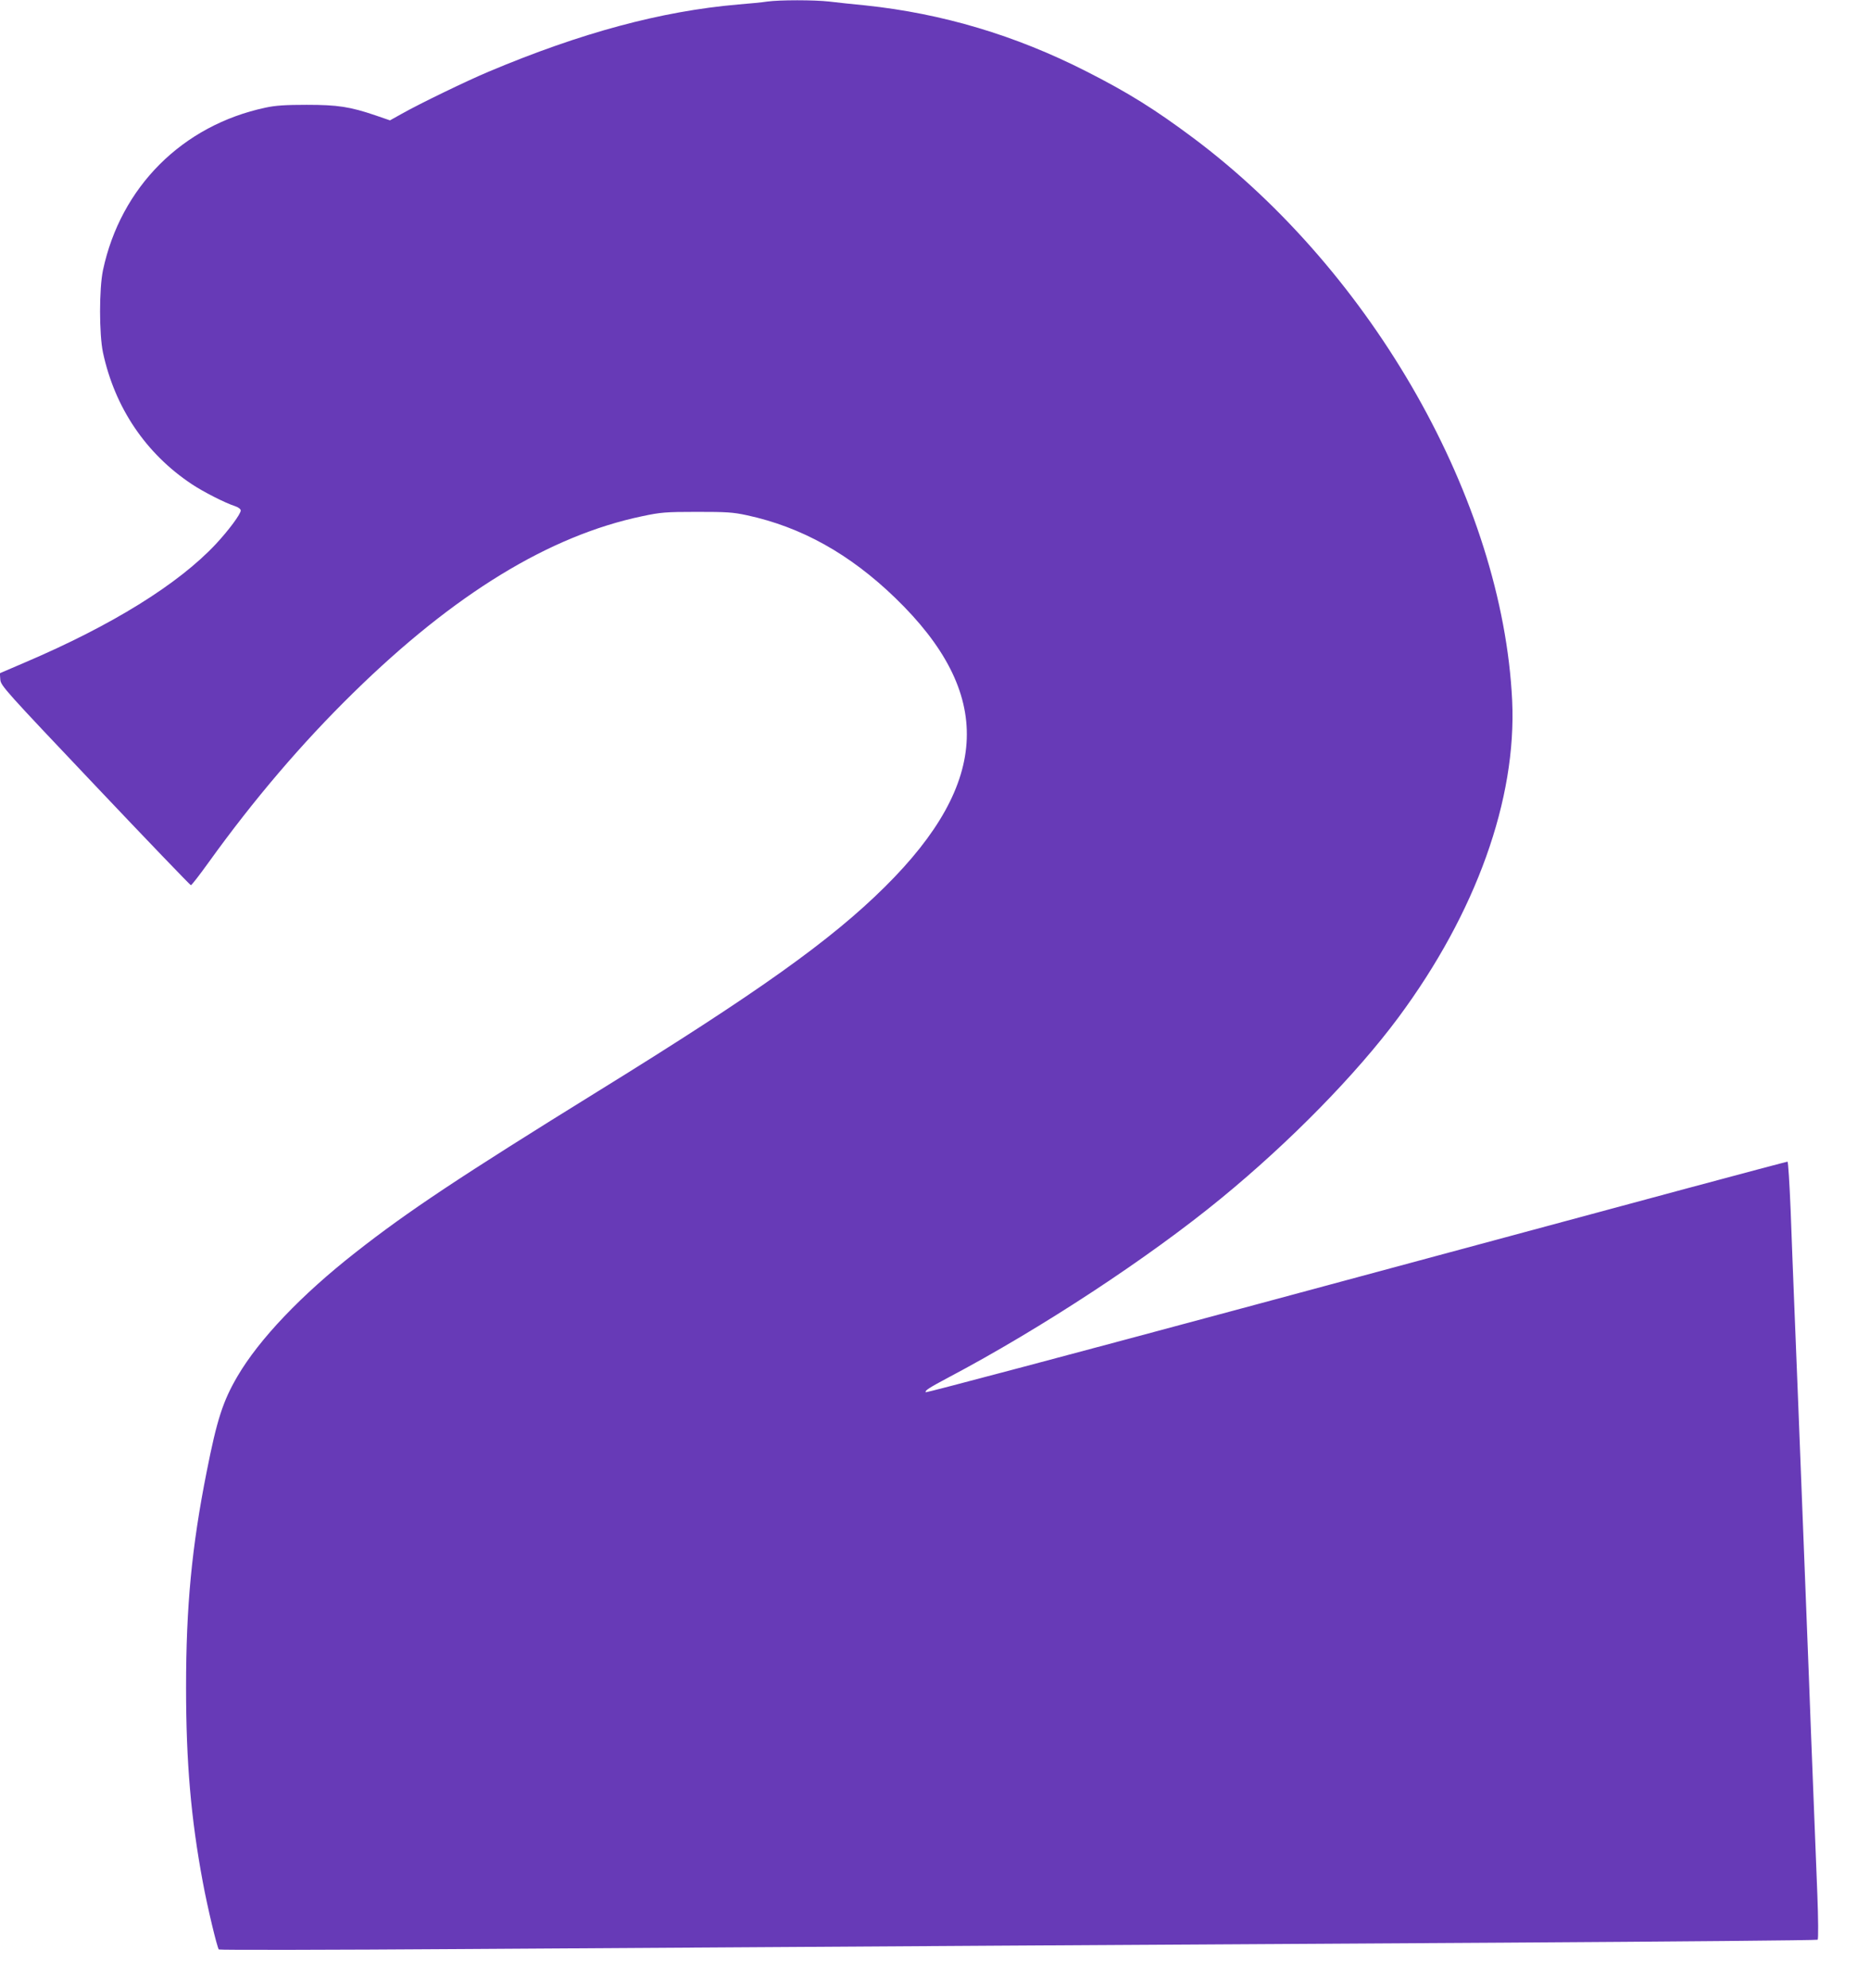 <?xml version="1.0" standalone="no"?>
<!DOCTYPE svg PUBLIC "-//W3C//DTD SVG 20010904//EN"
 "http://www.w3.org/TR/2001/REC-SVG-20010904/DTD/svg10.dtd">
<svg version="1.0" xmlns="http://www.w3.org/2000/svg"
 width="1204pt" height="1280pt" viewBox="0 0 1204 1280"
 preserveAspectRatio="xMidYMid meet">
<g transform="translate(0,1280) scale(0.1,-0.1)"
fill="#673ab7" stroke="none">
<path d="M4940 12790 c-30 -5 -115 -13 -189 -19 -493 -43 -1008 -181 -1606
-433 -136 -57 -442 -205 -557 -270 l-77 -43 -93 32 c-165 56 -244 68 -443 68
-136 0 -201 -4 -265 -18 -536 -114 -933 -511 -1047 -1047 -25 -120 -25 -410 0
-530 76 -354 275 -650 571 -847 73 -49 216 -122 279 -142 21 -7 37 -19 37 -28
0 -23 -78 -128 -160 -216 -242 -259 -670 -524 -1228 -762 l-163 -70 3 -41 c3
-39 29 -68 611 -682 334 -353 612 -642 616 -642 5 0 56 66 115 148 289 402
599 766 932 1092 650 637 1262 1011 1859 1136 118 25 150 28 350 28 192 0 233
-2 325 -22 351 -76 661 -249 954 -532 635 -614 615 -1185 -66 -1860 -348 -345
-816 -679 -1848 -1317 -890 -551 -1224 -773 -1560 -1037 -350 -274 -621 -559
-761 -798 -93 -159 -132 -278 -198 -613 -96 -482 -133 -869 -133 -1390 0 -480
31 -843 108 -1255 29 -158 92 -421 103 -433 4 -4 718 -3 1587 3 2552 16 4515
29 6674 41 1114 7 2029 15 2033 19 5 5 4 136 -2 291 -6 156 -16 397 -21 534
-5 138 -14 367 -20 510 -5 143 -21 553 -35 910 -33 853 -63 1613 -75 1905 -5
129 -15 376 -21 548 -7 171 -16 312 -20 312 -4 0 -290 -76 -636 -169 -345 -93
-1590 -429 -2767 -746 -1176 -317 -2141 -573 -2145 -570 -9 10 21 29 145 95
598 316 1293 773 1759 1156 440 361 866 795 1139 1163 499 673 762 1405 732
2041 -62 1285 -895 2754 -2051 3620 -249 186 -420 293 -690 430 -457 233 -929
373 -1421 425 -82 8 -188 19 -235 25 -99 11 -318 11 -399 0z"/>
</g>
</svg>
